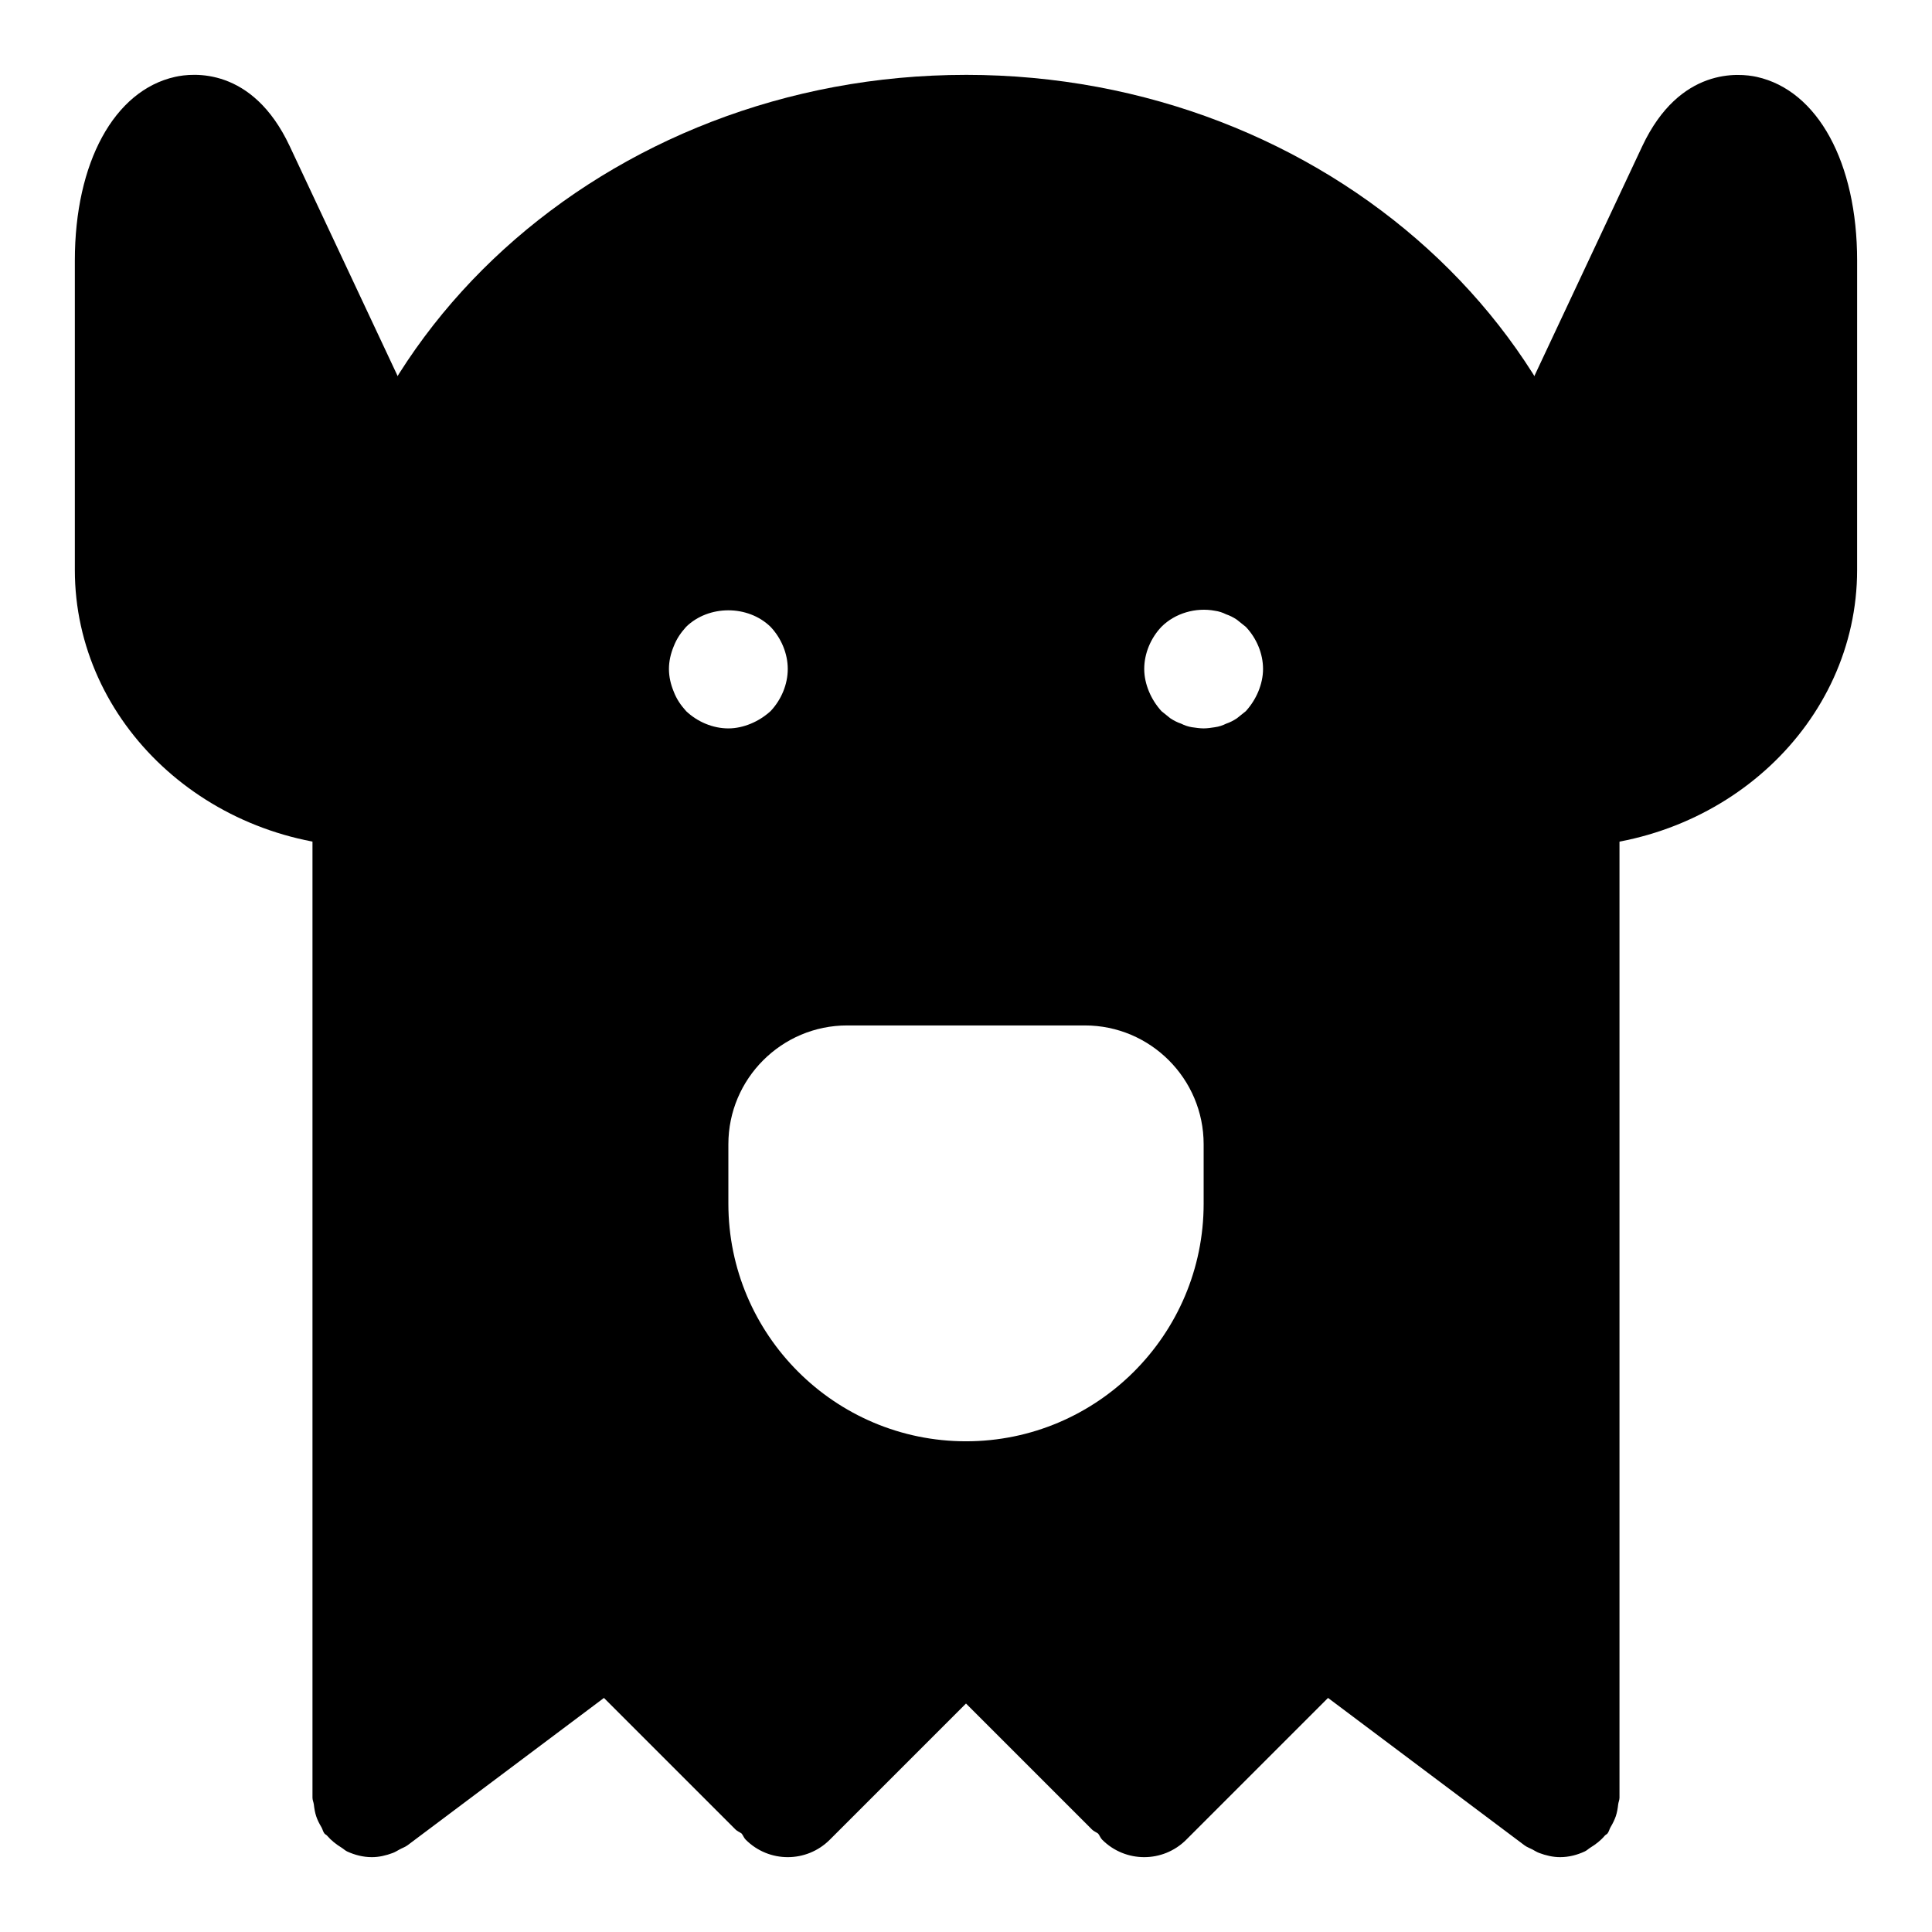<?xml version="1.0" encoding="UTF-8"?>
<!-- Uploaded to: SVG Repo, www.svgrepo.com, Generator: SVG Repo Mixer Tools -->
<svg fill="#000000" width="800px" height="800px" version="1.1" viewBox="144 144 512 512" xmlns="http://www.w3.org/2000/svg">
 <g>
  <path d="m609.58 164.38c-4.598-1.008-20.422-2.723-30.355 18.344l-37.531 79.945v105.85h15.742c43.406 0 78.719-32.953 78.719-73.477l0.004-81.98c0-25.965-10.422-45.078-26.578-48.68z"/>
  <path d="m220.75 182.68c-9.922-21.066-25.758-19.348-30.355-18.309-16.137 3.602-26.562 22.715-26.562 48.68v81.98c0 40.523 35.316 73.477 78.723 73.477h15.742v-105.85z"/>
  <path d="m400 163.84c-95.488 0-173.19 70.629-173.19 157.44v299.14c0 0.629 0.285 1.18 0.363 1.793 0.125 1.07 0.285 2.094 0.629 3.133 0.348 1.039 0.836 1.969 1.387 2.898 0.301 0.52 0.395 1.121 0.77 1.625 0.203 0.27 0.52 0.363 0.738 0.613 1.086 1.273 2.379 2.281 3.809 3.164 0.52 0.316 0.961 0.77 1.512 1.023 2.004 0.914 4.191 1.496 6.539 1.496h0.016c0.016 0 0 0 0 0 1.875 0 3.746-0.441 5.543-1.117 0.629-0.234 1.164-0.598 1.762-0.914 0.707-0.395 1.465-0.629 2.125-1.117l52.051-39.047 34.875 34.875c0.473 0.473 1.102 0.676 1.621 1.07 0.41 0.52 0.598 1.148 1.07 1.621 3.086 3.086 7.113 4.629 11.145 4.629s8.062-1.543 11.133-4.613l36.102-36.102 33.41 33.41c0.473 0.473 1.102 0.676 1.621 1.07 0.41 0.52 0.598 1.148 1.07 1.621 3.066 3.07 7.098 4.613 11.129 4.613s8.062-1.543 11.133-4.613l37.582-37.582 52.047 39.047c0.66 0.504 1.418 0.738 2.125 1.117 0.598 0.316 1.117 0.676 1.762 0.914 1.797 0.676 3.672 1.117 5.543 1.117h0.016c2.348 0 4.535-0.582 6.535-1.512 0.551-0.25 0.977-0.691 1.512-1.023 1.434-0.883 2.723-1.875 3.809-3.164 0.219-0.25 0.535-0.348 0.738-0.613 0.379-0.504 0.473-1.102 0.789-1.637 0.551-0.93 1.023-1.859 1.387-2.898 0.348-1.039 0.504-2.062 0.629-3.133 0.062-0.598 0.348-1.133 0.348-1.766v-299.14c0-86.812-77.699-157.44-173.18-157.44zm-77.461 163.43c-0.789-1.891-1.262-3.938-1.262-5.984s0.473-4.094 1.258-5.984c0.789-2.047 1.891-3.621 3.305-5.195 5.984-5.824 16.375-5.824 22.355 0 2.84 2.992 4.57 7.086 4.57 11.18s-1.73 8.188-4.566 11.18c-1.574 1.418-3.305 2.519-5.195 3.305-1.887 0.789-3.934 1.262-5.981 1.262-4.094 0-8.188-1.73-11.18-4.566-1.418-1.574-2.519-3.148-3.305-5.195zm140.44 135.71c0 34.73-28.246 62.977-62.977 62.977s-62.977-28.246-62.977-62.977v-15.742c0-17.367 14.121-31.488 31.488-31.488h62.977c17.367 0 31.488 14.121 31.488 31.488zm14.484-135.71c-0.789 1.891-1.891 3.621-3.305 5.195-0.789 0.629-1.59 1.258-2.363 1.891-0.945 0.629-1.891 1.102-2.832 1.418-0.961 0.473-1.891 0.789-2.992 0.945-0.949 0.152-2.051 0.312-2.992 0.312-0.961 0-2.047-0.156-3.148-0.316-0.945-0.156-1.891-0.473-2.832-0.945-0.961-0.316-1.891-0.789-2.852-1.418-0.789-0.629-1.574-1.258-2.348-1.891-1.418-1.574-2.519-3.305-3.305-5.195-0.789-1.887-1.262-3.934-1.262-5.981 0-4.094 1.715-8.188 4.566-11.18 3.606-3.621 9.133-5.195 14.152-4.25 1.102 0.156 2.047 0.473 2.992 0.945 0.945 0.316 1.891 0.789 2.832 1.418 0.789 0.629 1.59 1.258 2.363 1.891 2.852 2.988 4.582 7.082 4.582 11.176 0 2.047-0.473 4.094-1.258 5.984z"/>
 </g>
</svg>